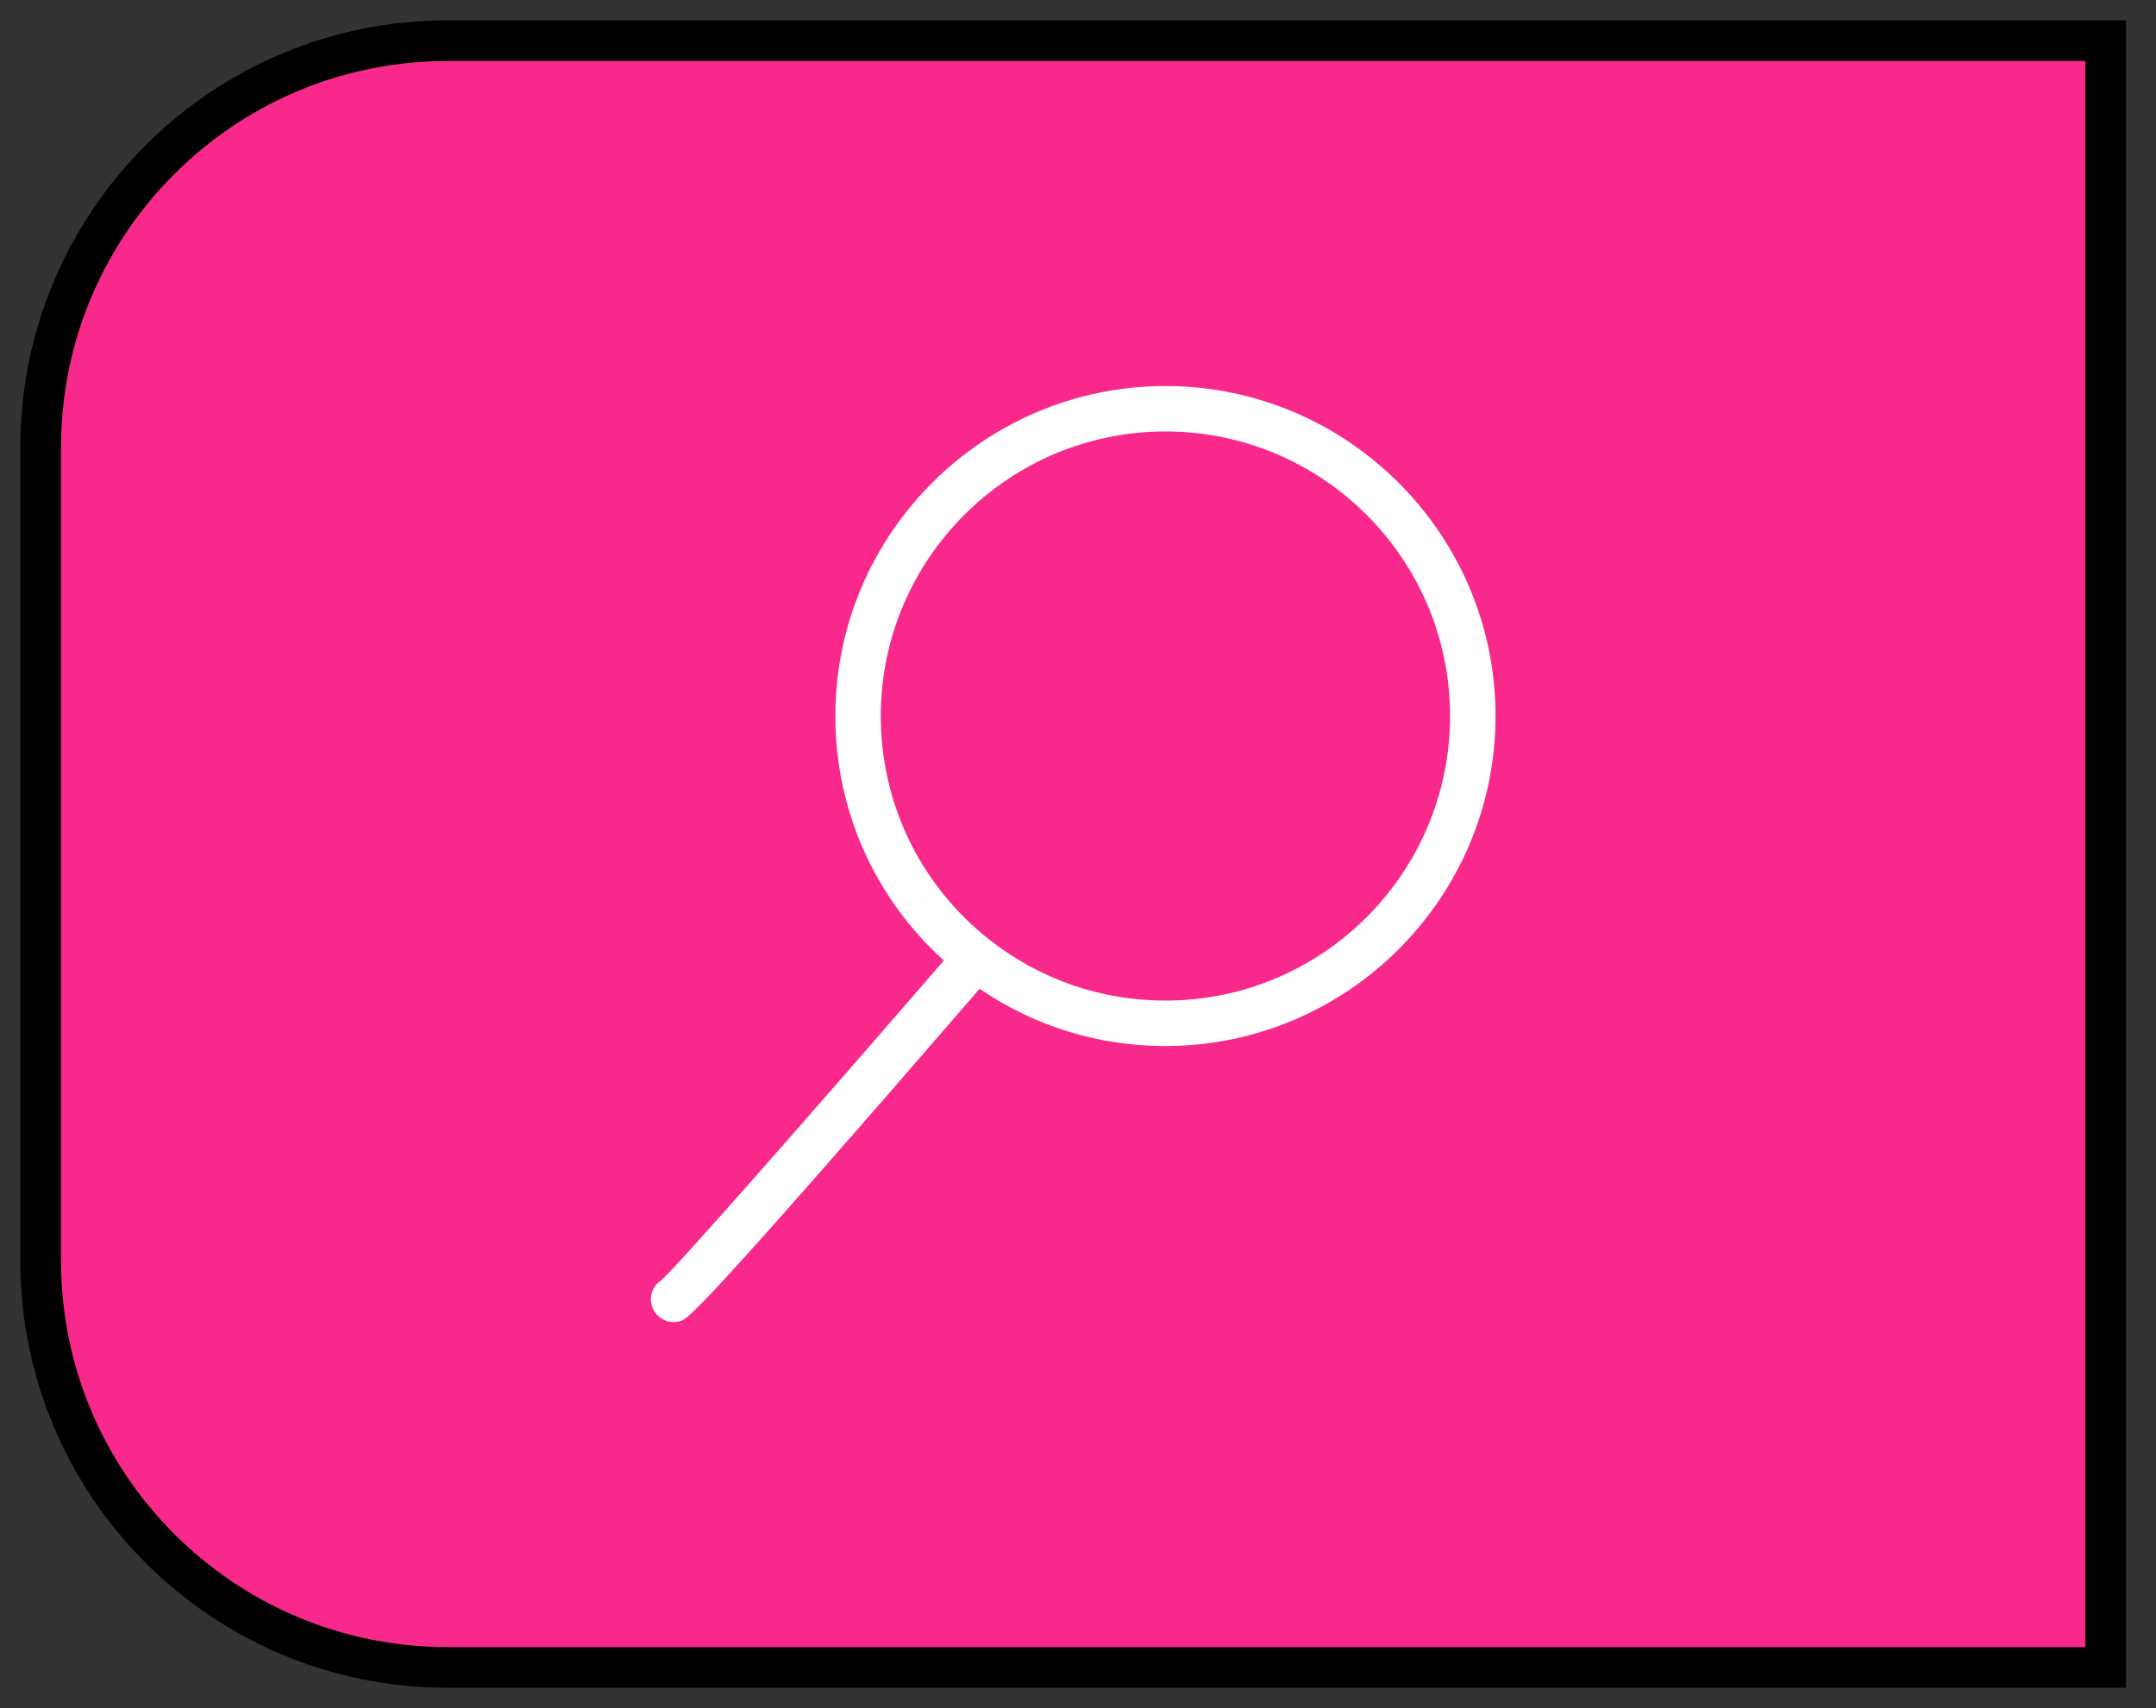 <?xml version="1.0" encoding="utf-8"?>
<svg xmlns="http://www.w3.org/2000/svg" fill="none" height="100%" overflow="visible" preserveAspectRatio="none" style="display: block;" viewBox="0 0 53 42" width="100%">
<rect x="0" y="0" width="53" height="42" fill="#333333" stroke="none"/>
<g id="Frame 4248">
<path d="M1 11C1 5.477 5.477 1 11 1H51.764V41H11C5.477 41 1 36.523 1 31V11Z" fill="#F8298A"/>
<path d="M1 11C1 5.477 5.477 1 11 1H51.764V41H11C5.477 41 1 36.523 1 31V11Z" stroke="black"/>
<path d="M28.649 9.492C33.121 9.492 36.764 13.134 36.764 17.606C36.764 22.078 33.121 25.72 28.649 25.72C26.995 25.72 25.428 25.233 24.082 24.312C17.146 32.336 16.91 32.422 16.733 32.479C16.675 32.498 16.617 32.508 16.559 32.508C16.321 32.508 16.107 32.353 16.029 32.124C15.947 31.882 16.043 31.615 16.257 31.479C16.668 31.119 20.056 27.258 23.202 23.618C21.503 22.081 20.535 19.92 20.535 17.606C20.535 13.134 24.177 9.492 28.649 9.492ZM28.649 10.609C24.789 10.609 21.652 13.751 21.652 17.606C21.652 19.772 22.634 21.782 24.338 23.118C25.581 24.089 27.072 24.603 28.649 24.603C32.51 24.603 35.646 21.466 35.646 17.606C35.646 13.746 32.51 10.609 28.649 10.609Z" fill="white" id="Union"/>
</g>
</svg>